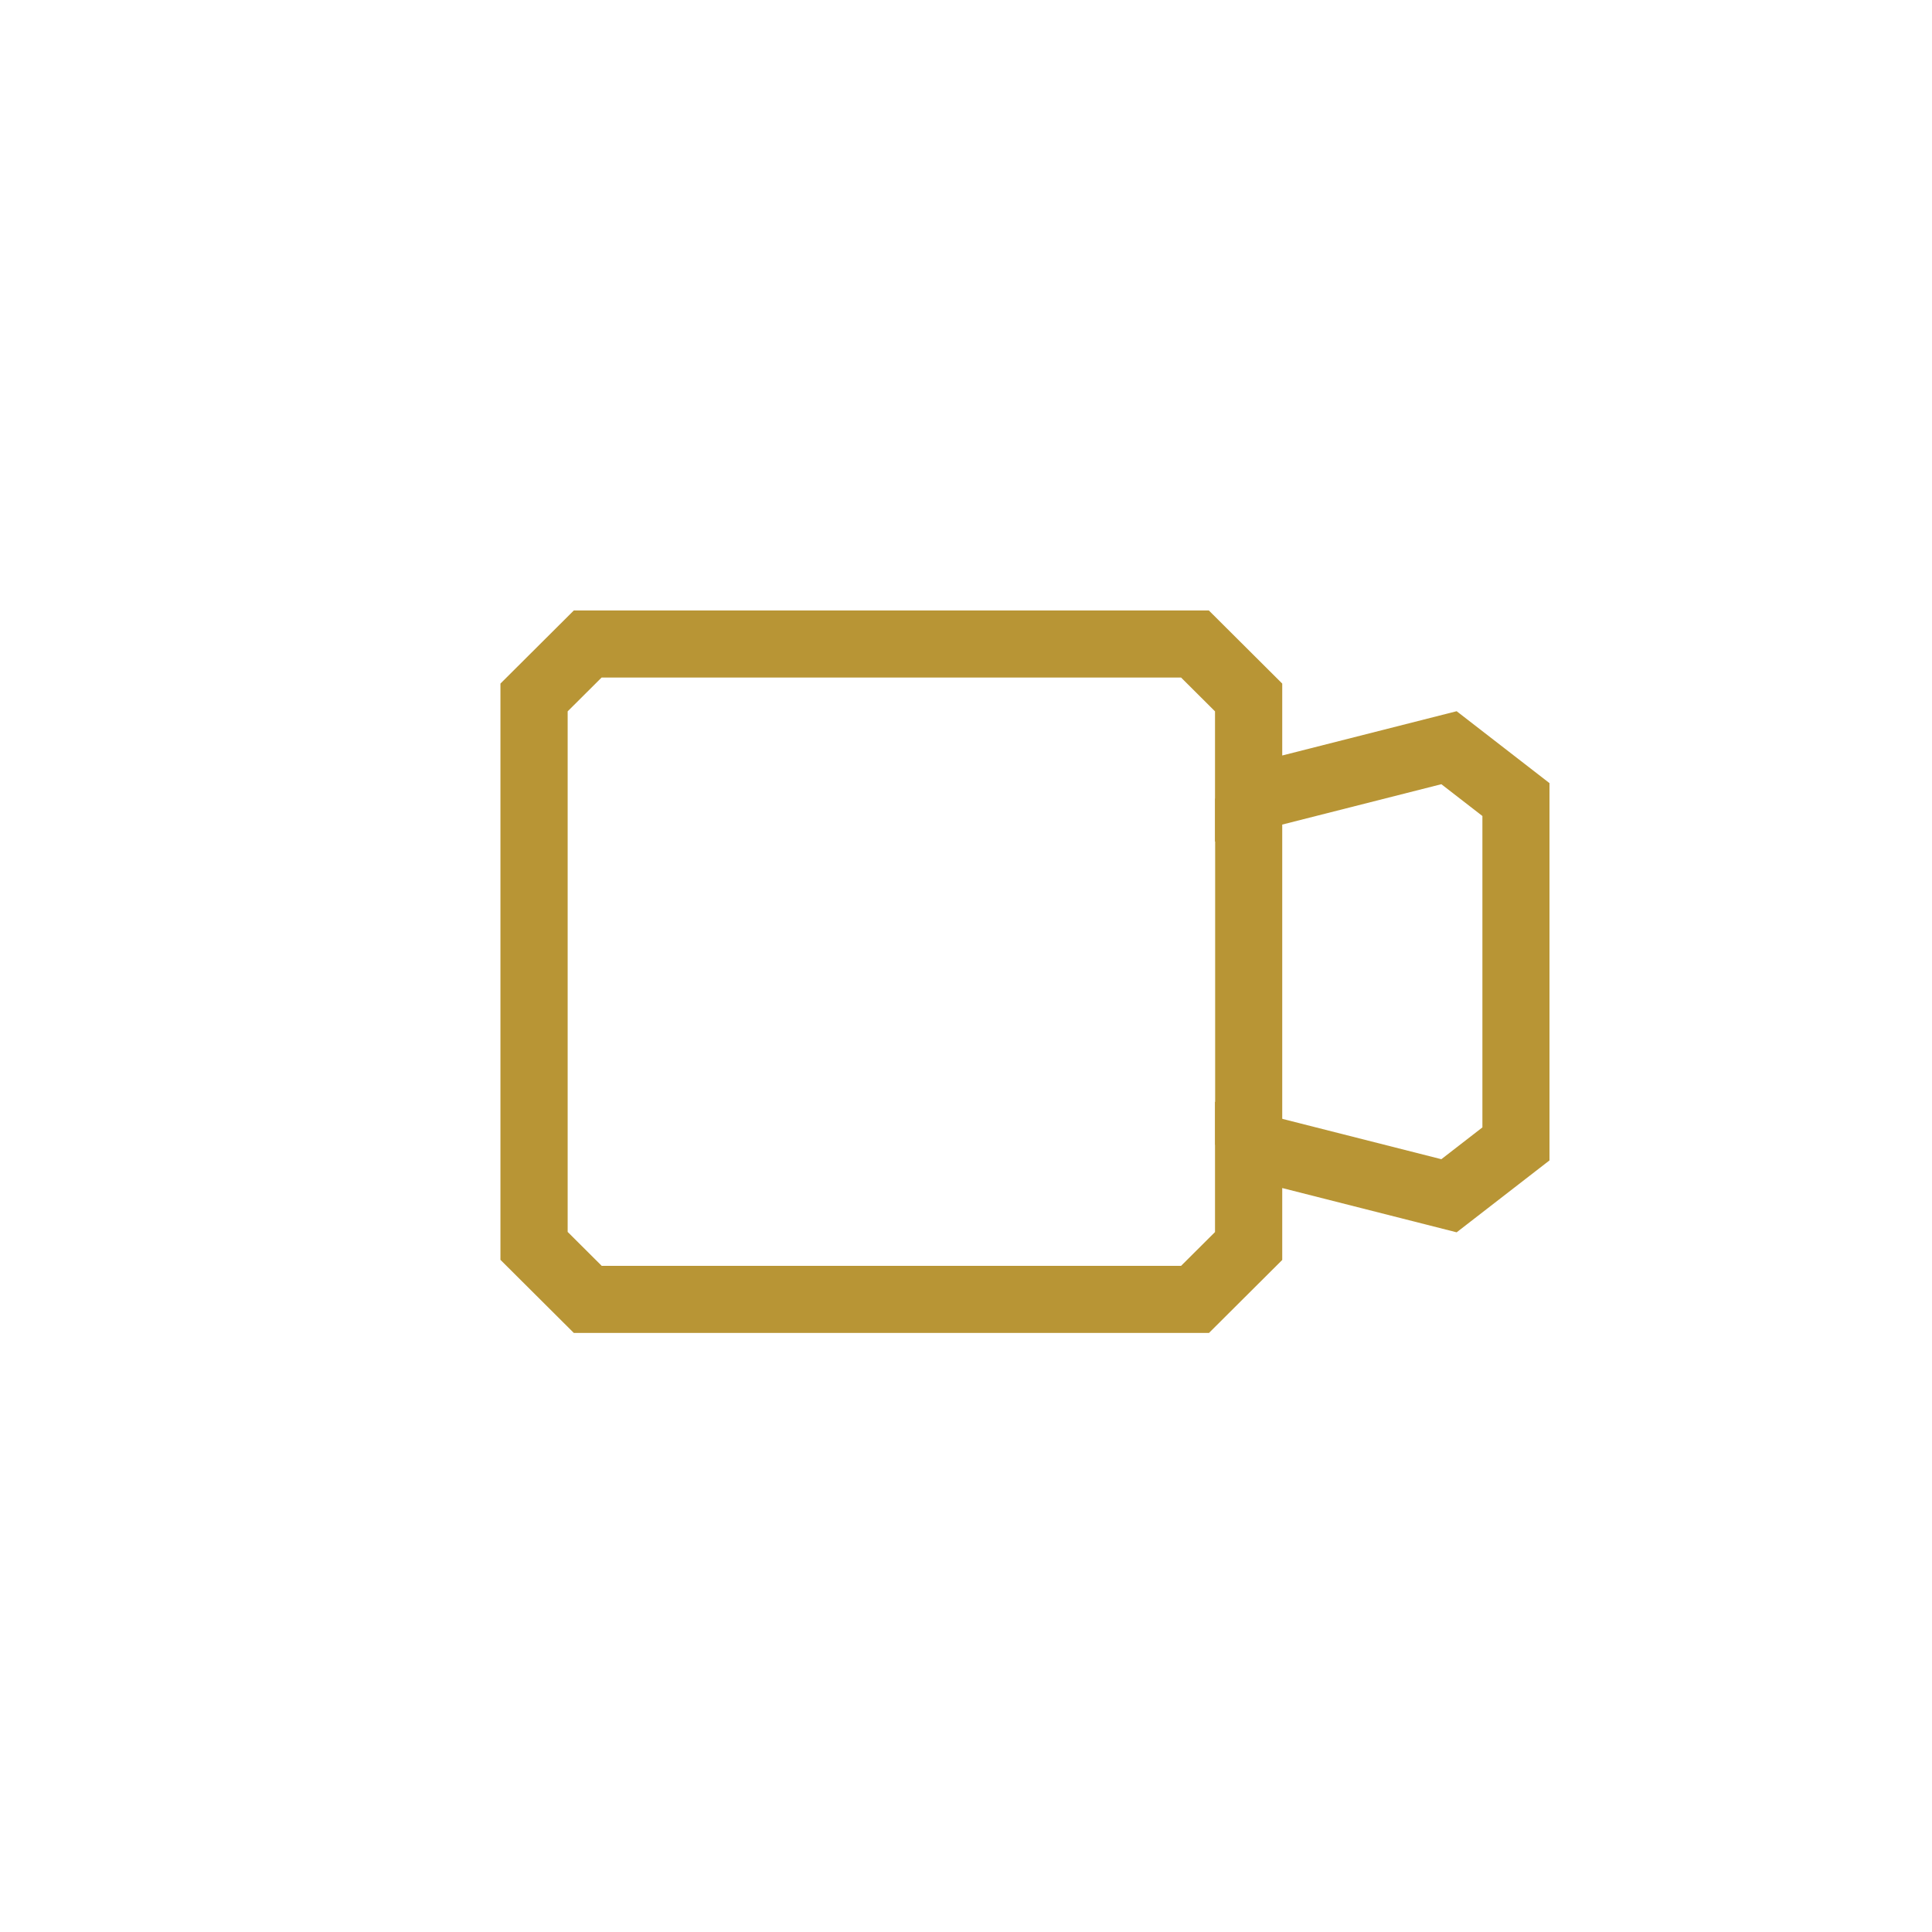 <?xml version="1.0" encoding="UTF-8"?><svg id="Layer_1" xmlns="http://www.w3.org/2000/svg" viewBox="0 0 144 144"><defs><style>.cls-1{fill:#b89535;}.cls-2{fill:none;stroke:#b89535;stroke-miterlimit:10;stroke-width:5px;}</style></defs><path class="cls-1" d="M90.1,99.35H42.77l-5.47-5.45V50.95l5.47-5.45h47.33l5.47,5.45v5.36l13-3.3,6.92,5.36v28.12l-6.92,5.36-13-3.3v5.36l-5.47,5.45Zm-45.27-5h43.2l2.53-2.52v-9.71l16.87,4.28,3.06-2.37v-23.21l-3.06-2.37-16.87,4.28v-9.71l-2.53-2.52H44.84l-2.53,2.52v38.8l2.53,2.52Z"/><line class="cls-2" x1="93.07" y1="59.52" x2="93.07" y2="85.33"/></svg>